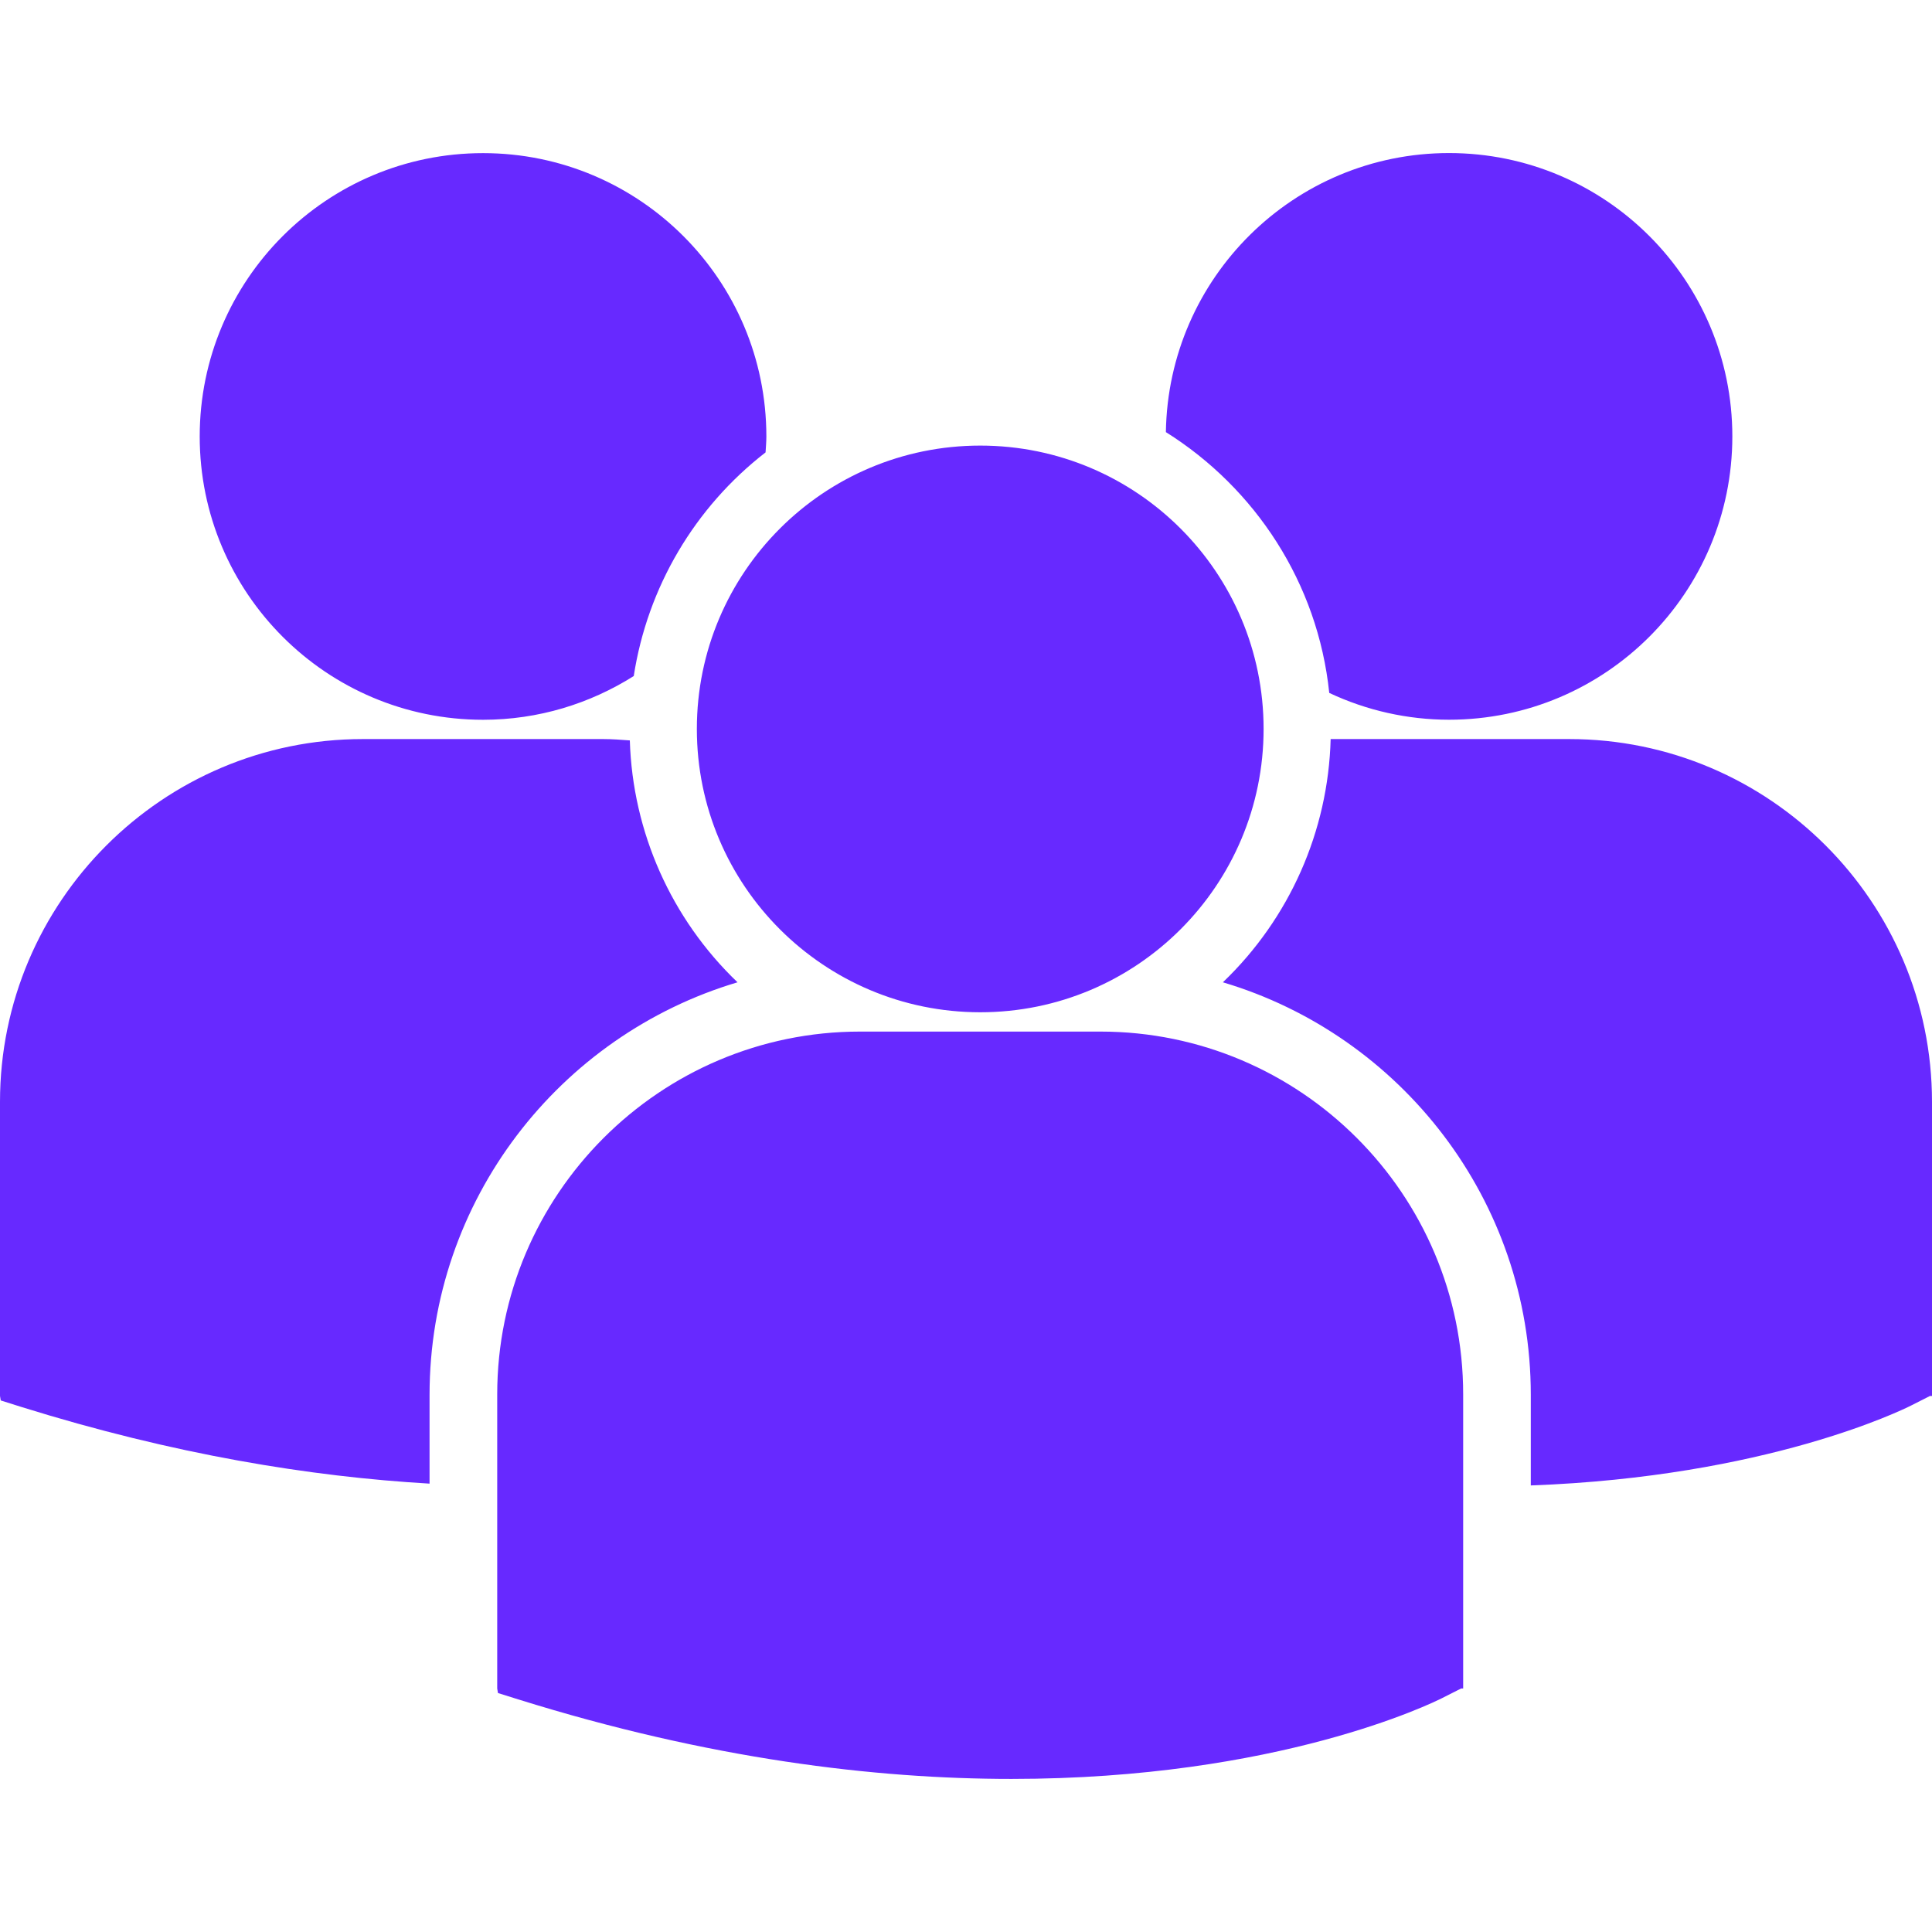 <svg xmlns="http://www.w3.org/2000/svg" fill="none" viewBox="0 0 512 512" height="512" width="512">
<g clip-path="url(#clip0_1634_1871)">
<path fill="#6729FF" d="M308.97 114.514C332.643 129.357 349.244 154.475 352.266 183.63C362.193 188.3 373.026 190.726 383.997 190.736C425.472 190.736 459.088 157.12 459.088 115.651C459.088 74.176 425.472 40.56 383.997 40.56C342.918 40.573 309.596 73.588 308.97 114.514ZM259.776 268.261C301.251 268.261 334.867 234.639 334.867 193.17C334.867 151.702 301.245 118.086 259.776 118.086C218.308 118.086 184.673 151.708 184.673 193.177C184.673 234.645 218.308 268.261 259.776 268.261ZM291.629 273.379H227.911C174.897 273.379 131.767 316.515 131.767 369.53V447.451L131.965 448.672L137.332 450.352C187.925 466.16 231.879 471.432 268.057 471.432C338.72 471.432 379.677 451.285 382.201 450.001L387.217 447.464H387.754V369.53C387.773 316.515 344.643 273.379 291.629 273.379ZM415.862 195.86H352.637C351.994 220.273 341.728 243.443 324.075 260.319C371.198 274.331 405.677 318.03 405.677 369.645V393.657C468.103 391.37 504.077 373.677 506.447 372.488L511.463 369.945H512V291.998C512 238.99 468.87 195.86 415.862 195.86ZM128.016 190.749C142.706 190.749 156.373 186.461 167.951 179.158C171.584 155.66 184.085 134.448 202.883 119.888C202.96 118.482 203.094 117.089 203.094 115.671C203.094 74.195 169.472 40.58 128.016 40.58C86.535 40.58 52.925 74.195 52.925 115.671C52.925 157.126 86.535 190.749 128.016 190.749ZM195.452 260.319C177.897 243.523 167.646 220.502 166.91 196.218C164.565 196.045 162.245 195.86 159.855 195.86H96.145C43.13 195.86 0 238.99 0 291.998V369.933L0.198 371.134L5.565 372.827C46.152 385.498 82.375 391.338 113.837 393.178V369.645C113.85 318.03 148.316 274.344 195.452 260.319Z"></path>
</g>
<defs>
<clipPath id="clip0_1634_1871">
<rect fill="white" height="512" width="512"></rect>
</clipPath>
</defs>
</svg>
